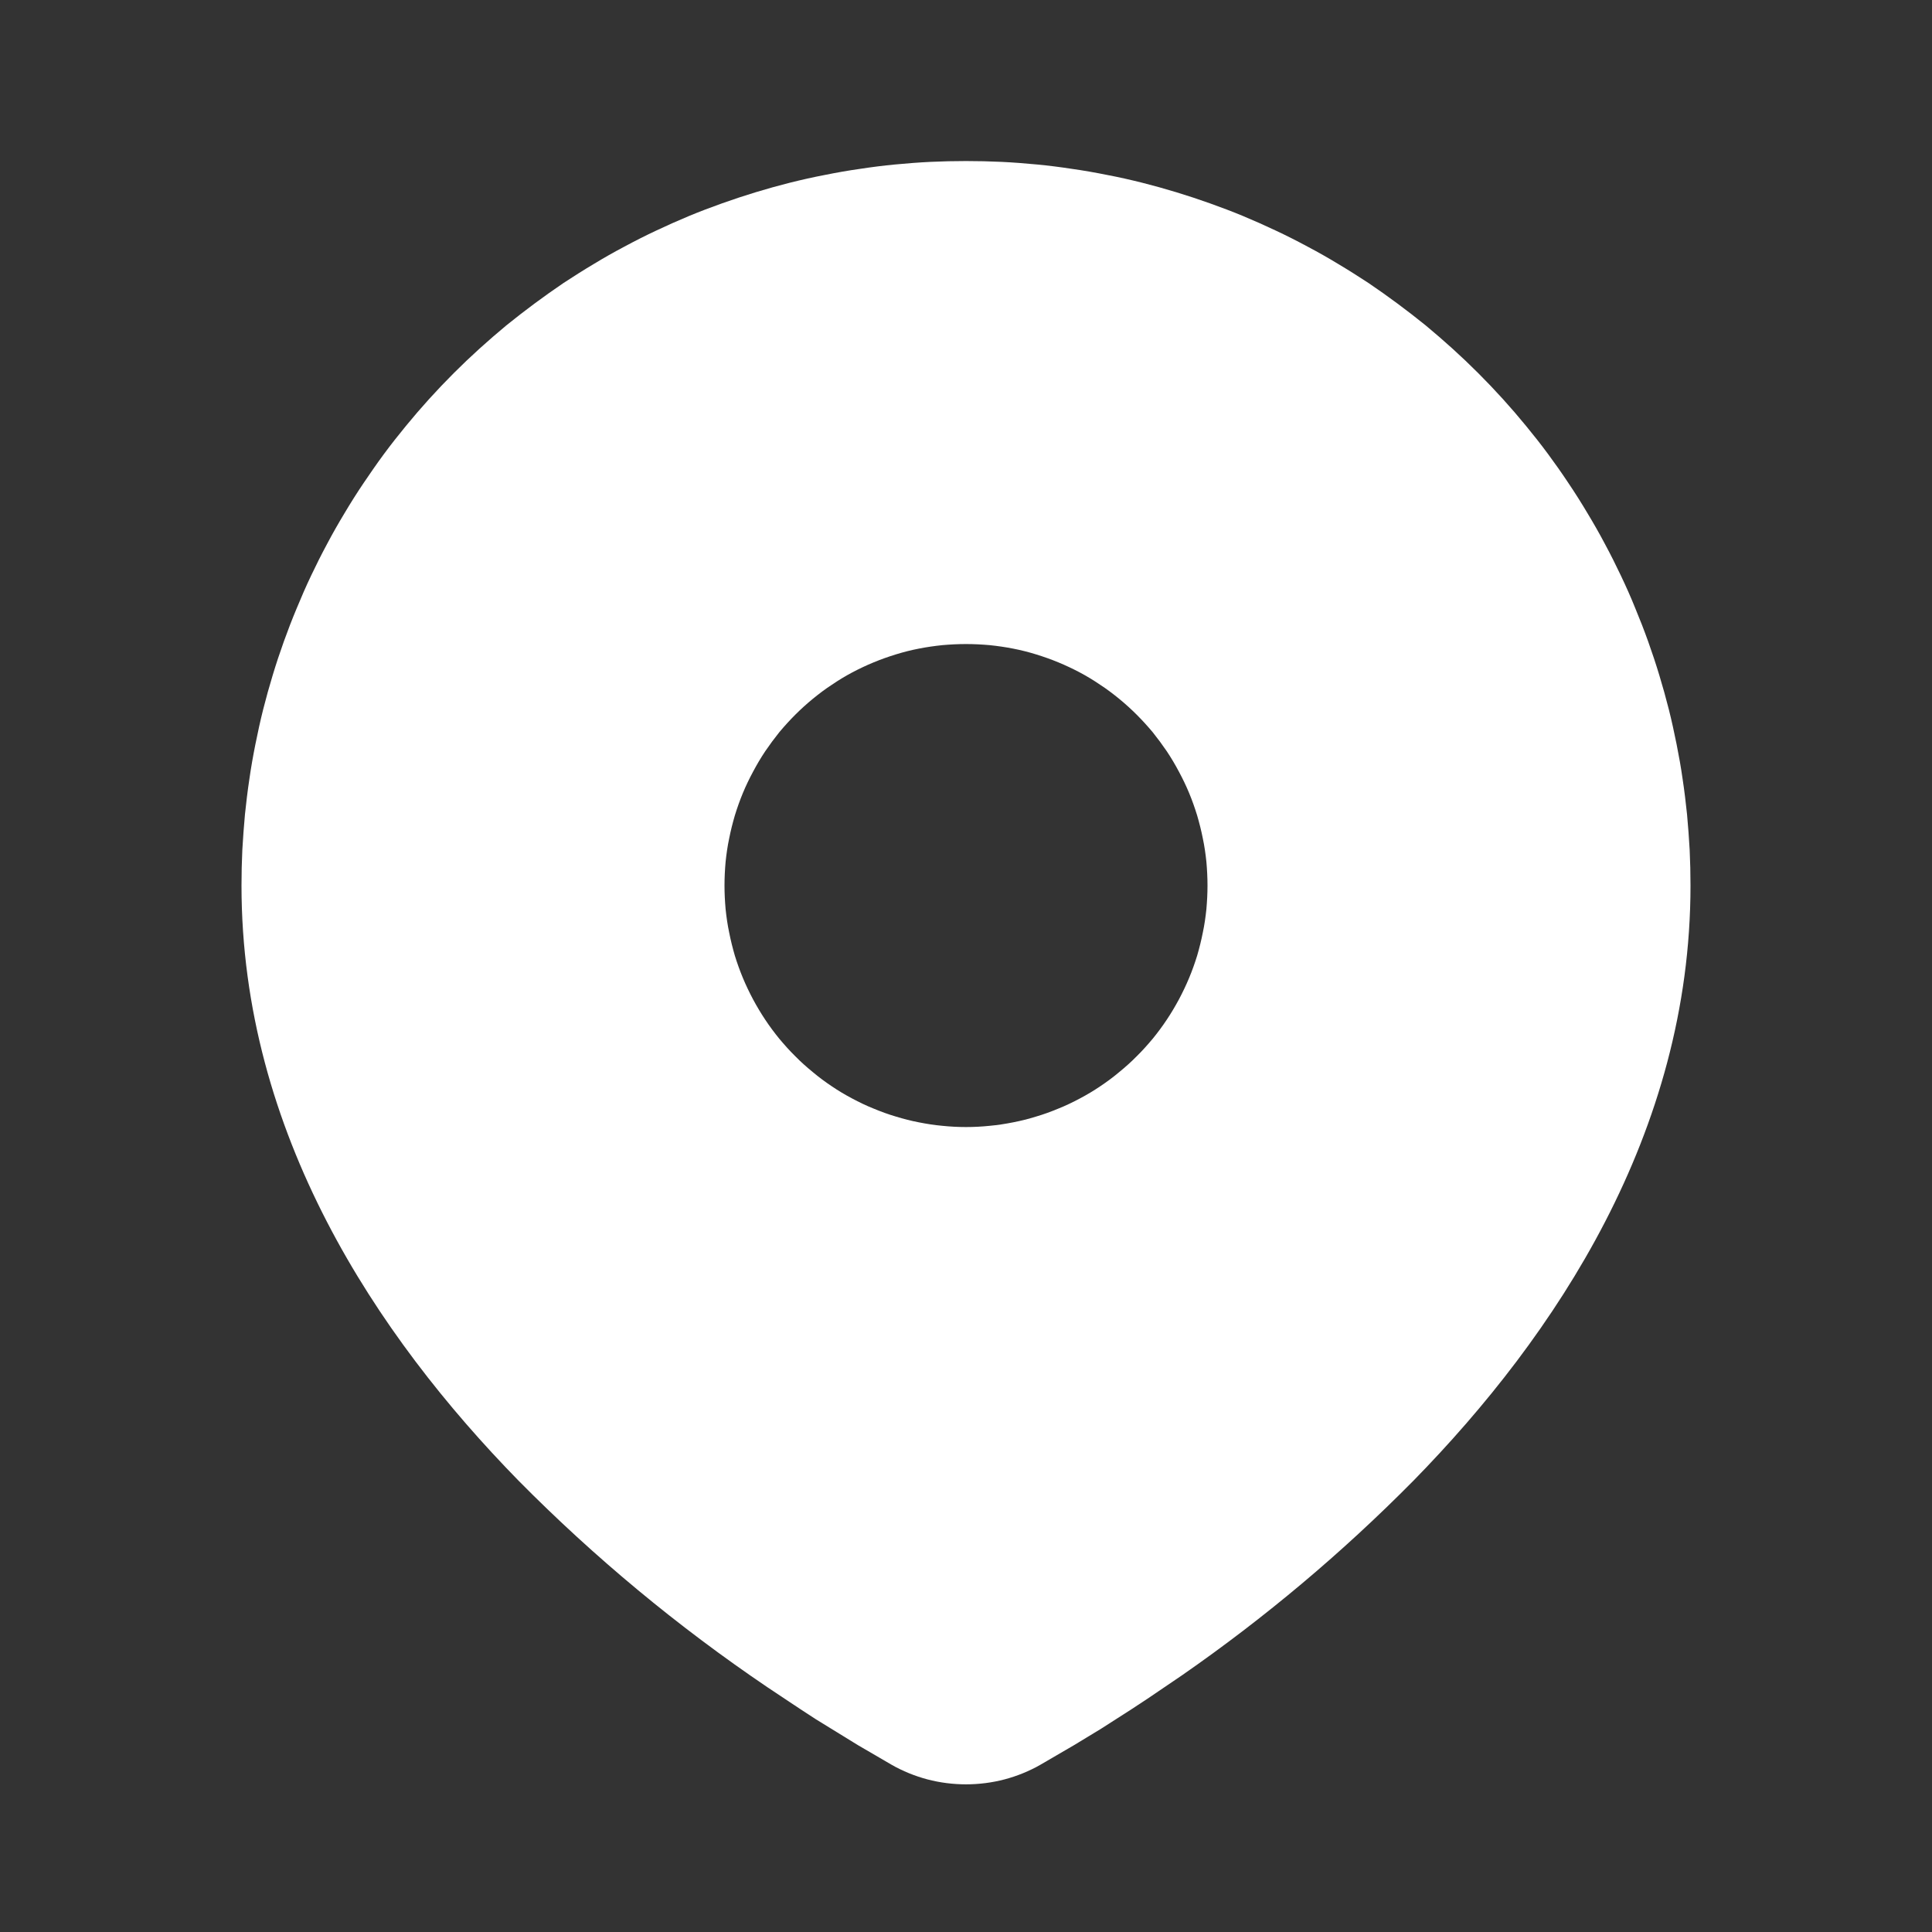 <svg xmlns="http://www.w3.org/2000/svg" xmlns:xlink="http://www.w3.org/1999/xlink" width="14" height="14" viewBox="0 0 14 14" fill="none">
<rect x="0" y="0" width="14" height="14" fill="#333333" stroke="none"/>
<path d="M7 1.167C7.086 1.167 7.172 1.169 7.258 1.173C7.343 1.177 7.429 1.184 7.515 1.192C7.6 1.2 7.685 1.211 7.77 1.224C7.855 1.236 7.94 1.251 8.024 1.268C8.109 1.284 8.192 1.303 8.276 1.324C8.359 1.345 8.442 1.368 8.524 1.393C8.606 1.418 8.688 1.445 8.769 1.474C8.85 1.503 8.93 1.533 9.009 1.566C9.088 1.599 9.167 1.634 9.245 1.671C9.322 1.707 9.399 1.746 9.475 1.787C9.551 1.827 9.625 1.869 9.699 1.914C9.773 1.958 9.845 2.004 9.917 2.051C9.988 2.099 10.058 2.149 10.127 2.2C10.196 2.251 10.264 2.304 10.331 2.358C10.397 2.413 10.462 2.469 10.526 2.527C10.589 2.584 10.652 2.644 10.712 2.704C10.773 2.765 10.832 2.827 10.89 2.891C10.948 2.955 11.004 3.02 11.058 3.086C11.113 3.153 11.166 3.22 11.217 3.289C11.268 3.358 11.318 3.429 11.365 3.5C11.413 3.571 11.459 3.644 11.503 3.718C11.547 3.791 11.59 3.866 11.63 3.942C11.671 4.018 11.709 4.094 11.746 4.172C11.783 4.25 11.818 4.328 11.85 4.408C11.883 4.487 11.914 4.567 11.943 4.648C11.972 4.729 11.999 4.81 12.024 4.893C12.049 4.975 12.072 5.058 12.093 5.141C12.114 5.224 12.132 5.308 12.149 5.392C12.166 5.477 12.181 5.561 12.193 5.646C12.206 5.731 12.216 5.817 12.225 5.902C12.233 5.988 12.239 6.073 12.244 6.159C12.248 6.245 12.25 6.331 12.25 6.417C12.25 8.21 11.272 9.678 10.242 10.73C9.726 11.252 9.167 11.722 8.565 12.14L8.316 12.309L8.199 12.386L7.979 12.527L7.783 12.646L7.541 12.787C7.5 12.811 7.457 12.831 7.414 12.849C7.37 12.867 7.325 12.882 7.28 12.894C7.234 12.906 7.188 12.915 7.141 12.921C7.094 12.927 7.047 12.93 7 12.93C6.953 12.93 6.906 12.927 6.859 12.921C6.812 12.915 6.766 12.906 6.72 12.894C6.675 12.882 6.63 12.867 6.586 12.849C6.543 12.831 6.5 12.811 6.459 12.787L6.217 12.646L5.913 12.459L5.801 12.386L5.562 12.227C4.912 11.787 4.31 11.288 3.758 10.73C2.728 9.677 1.75 8.21 1.75 6.417C1.75 6.331 1.752 6.245 1.756 6.159C1.761 6.073 1.767 5.988 1.775 5.902C1.784 5.817 1.794 5.731 1.807 5.646C1.819 5.561 1.834 5.477 1.851 5.392C1.868 5.308 1.886 5.224 1.907 5.141C1.928 5.058 1.951 4.975 1.976 4.893C2.001 4.81 2.028 4.729 2.057 4.648C2.086 4.567 2.117 4.487 2.15 4.408C2.183 4.328 2.217 4.25 2.254 4.172C2.291 4.094 2.329 4.018 2.37 3.942C2.41 3.866 2.453 3.791 2.497 3.718C2.541 3.644 2.587 3.571 2.635 3.5C2.683 3.429 2.732 3.358 2.783 3.289C2.834 3.22 2.887 3.153 2.942 3.086C2.996 3.02 3.052 2.955 3.11 2.891C3.168 2.827 3.227 2.765 3.288 2.704C3.348 2.644 3.411 2.584 3.474 2.527C3.538 2.469 3.603 2.413 3.669 2.358C3.736 2.304 3.804 2.251 3.873 2.2C3.942 2.149 4.012 2.099 4.083 2.051C4.155 2.004 4.227 1.958 4.301 1.914C4.375 1.869 4.449 1.827 4.525 1.787C4.601 1.746 4.678 1.707 4.755 1.671C4.833 1.634 4.912 1.599 4.991 1.566C5.07 1.533 5.15 1.503 5.231 1.474C5.312 1.445 5.394 1.418 5.476 1.393C5.558 1.368 5.641 1.345 5.724 1.324C5.808 1.303 5.892 1.284 5.976 1.268C6.06 1.251 6.145 1.236 6.23 1.224C6.315 1.211 6.4 1.2 6.485 1.192C6.571 1.184 6.657 1.177 6.742 1.173C6.828 1.169 6.914 1.167 7 1.167ZM7 4.667C6.943 4.667 6.885 4.67 6.828 4.675C6.771 4.681 6.715 4.689 6.659 4.7C6.602 4.711 6.547 4.725 6.492 4.742C6.437 4.759 6.383 4.778 6.33 4.8C6.277 4.822 6.226 4.846 6.175 4.873C6.124 4.9 6.075 4.93 6.028 4.962C5.98 4.993 5.934 5.028 5.89 5.064C5.846 5.1 5.803 5.139 5.763 5.179C5.722 5.22 5.684 5.262 5.647 5.306C5.611 5.351 5.577 5.397 5.545 5.444C5.513 5.492 5.484 5.541 5.457 5.592C5.43 5.642 5.405 5.694 5.383 5.747C5.361 5.8 5.342 5.854 5.325 5.909C5.309 5.964 5.295 6.019 5.284 6.075C5.272 6.131 5.264 6.188 5.258 6.245C5.253 6.302 5.25 6.359 5.25 6.417C5.25 6.474 5.253 6.531 5.258 6.588C5.264 6.645 5.272 6.702 5.284 6.758C5.295 6.814 5.309 6.87 5.325 6.925C5.342 6.98 5.361 7.033 5.383 7.086C5.405 7.139 5.43 7.191 5.457 7.242C5.484 7.292 5.513 7.341 5.545 7.389C5.577 7.437 5.611 7.483 5.647 7.527C5.684 7.571 5.722 7.614 5.763 7.654C5.803 7.695 5.846 7.733 5.89 7.769C5.934 7.806 5.98 7.84 6.028 7.872C6.075 7.904 6.124 7.933 6.175 7.96C6.226 7.987 6.277 8.012 6.33 8.033C6.383 8.055 6.437 8.075 6.492 8.091C6.547 8.108 6.602 8.122 6.659 8.133C6.715 8.144 6.771 8.153 6.828 8.158C6.885 8.164 6.943 8.167 7 8.167C7.057 8.167 7.115 8.164 7.172 8.158C7.229 8.153 7.285 8.144 7.341 8.133C7.398 8.122 7.453 8.108 7.508 8.091C7.563 8.075 7.617 8.055 7.67 8.033C7.723 8.012 7.774 7.987 7.825 7.96C7.876 7.933 7.925 7.904 7.972 7.872C8.02 7.84 8.066 7.806 8.11 7.769C8.154 7.733 8.197 7.695 8.237 7.654C8.278 7.614 8.316 7.571 8.353 7.527C8.389 7.483 8.423 7.437 8.455 7.389C8.487 7.341 8.516 7.292 8.543 7.242C8.57 7.191 8.595 7.139 8.617 7.086C8.639 7.033 8.658 6.98 8.675 6.925C8.691 6.87 8.705 6.814 8.716 6.758C8.728 6.702 8.736 6.645 8.742 6.588C8.747 6.531 8.75 6.474 8.75 6.417C8.75 6.359 8.747 6.302 8.742 6.245C8.736 6.188 8.728 6.131 8.716 6.075C8.705 6.019 8.691 5.964 8.675 5.909C8.658 5.854 8.639 5.8 8.617 5.747C8.595 5.694 8.57 5.642 8.543 5.592C8.516 5.541 8.487 5.492 8.455 5.444C8.423 5.397 8.389 5.351 8.353 5.306C8.316 5.262 8.278 5.22 8.237 5.179C8.197 5.139 8.154 5.1 8.11 5.064C8.066 5.028 8.02 4.993 7.972 4.962C7.925 4.93 7.876 4.9 7.825 4.873C7.774 4.846 7.723 4.822 7.67 4.8C7.617 4.778 7.563 4.759 7.508 4.742C7.453 4.725 7.398 4.711 7.341 4.7C7.285 4.689 7.229 4.681 7.172 4.675C7.115 4.67 7.057 4.667 7 4.667Z"   fill="#fff" >
</path>
</svg>

